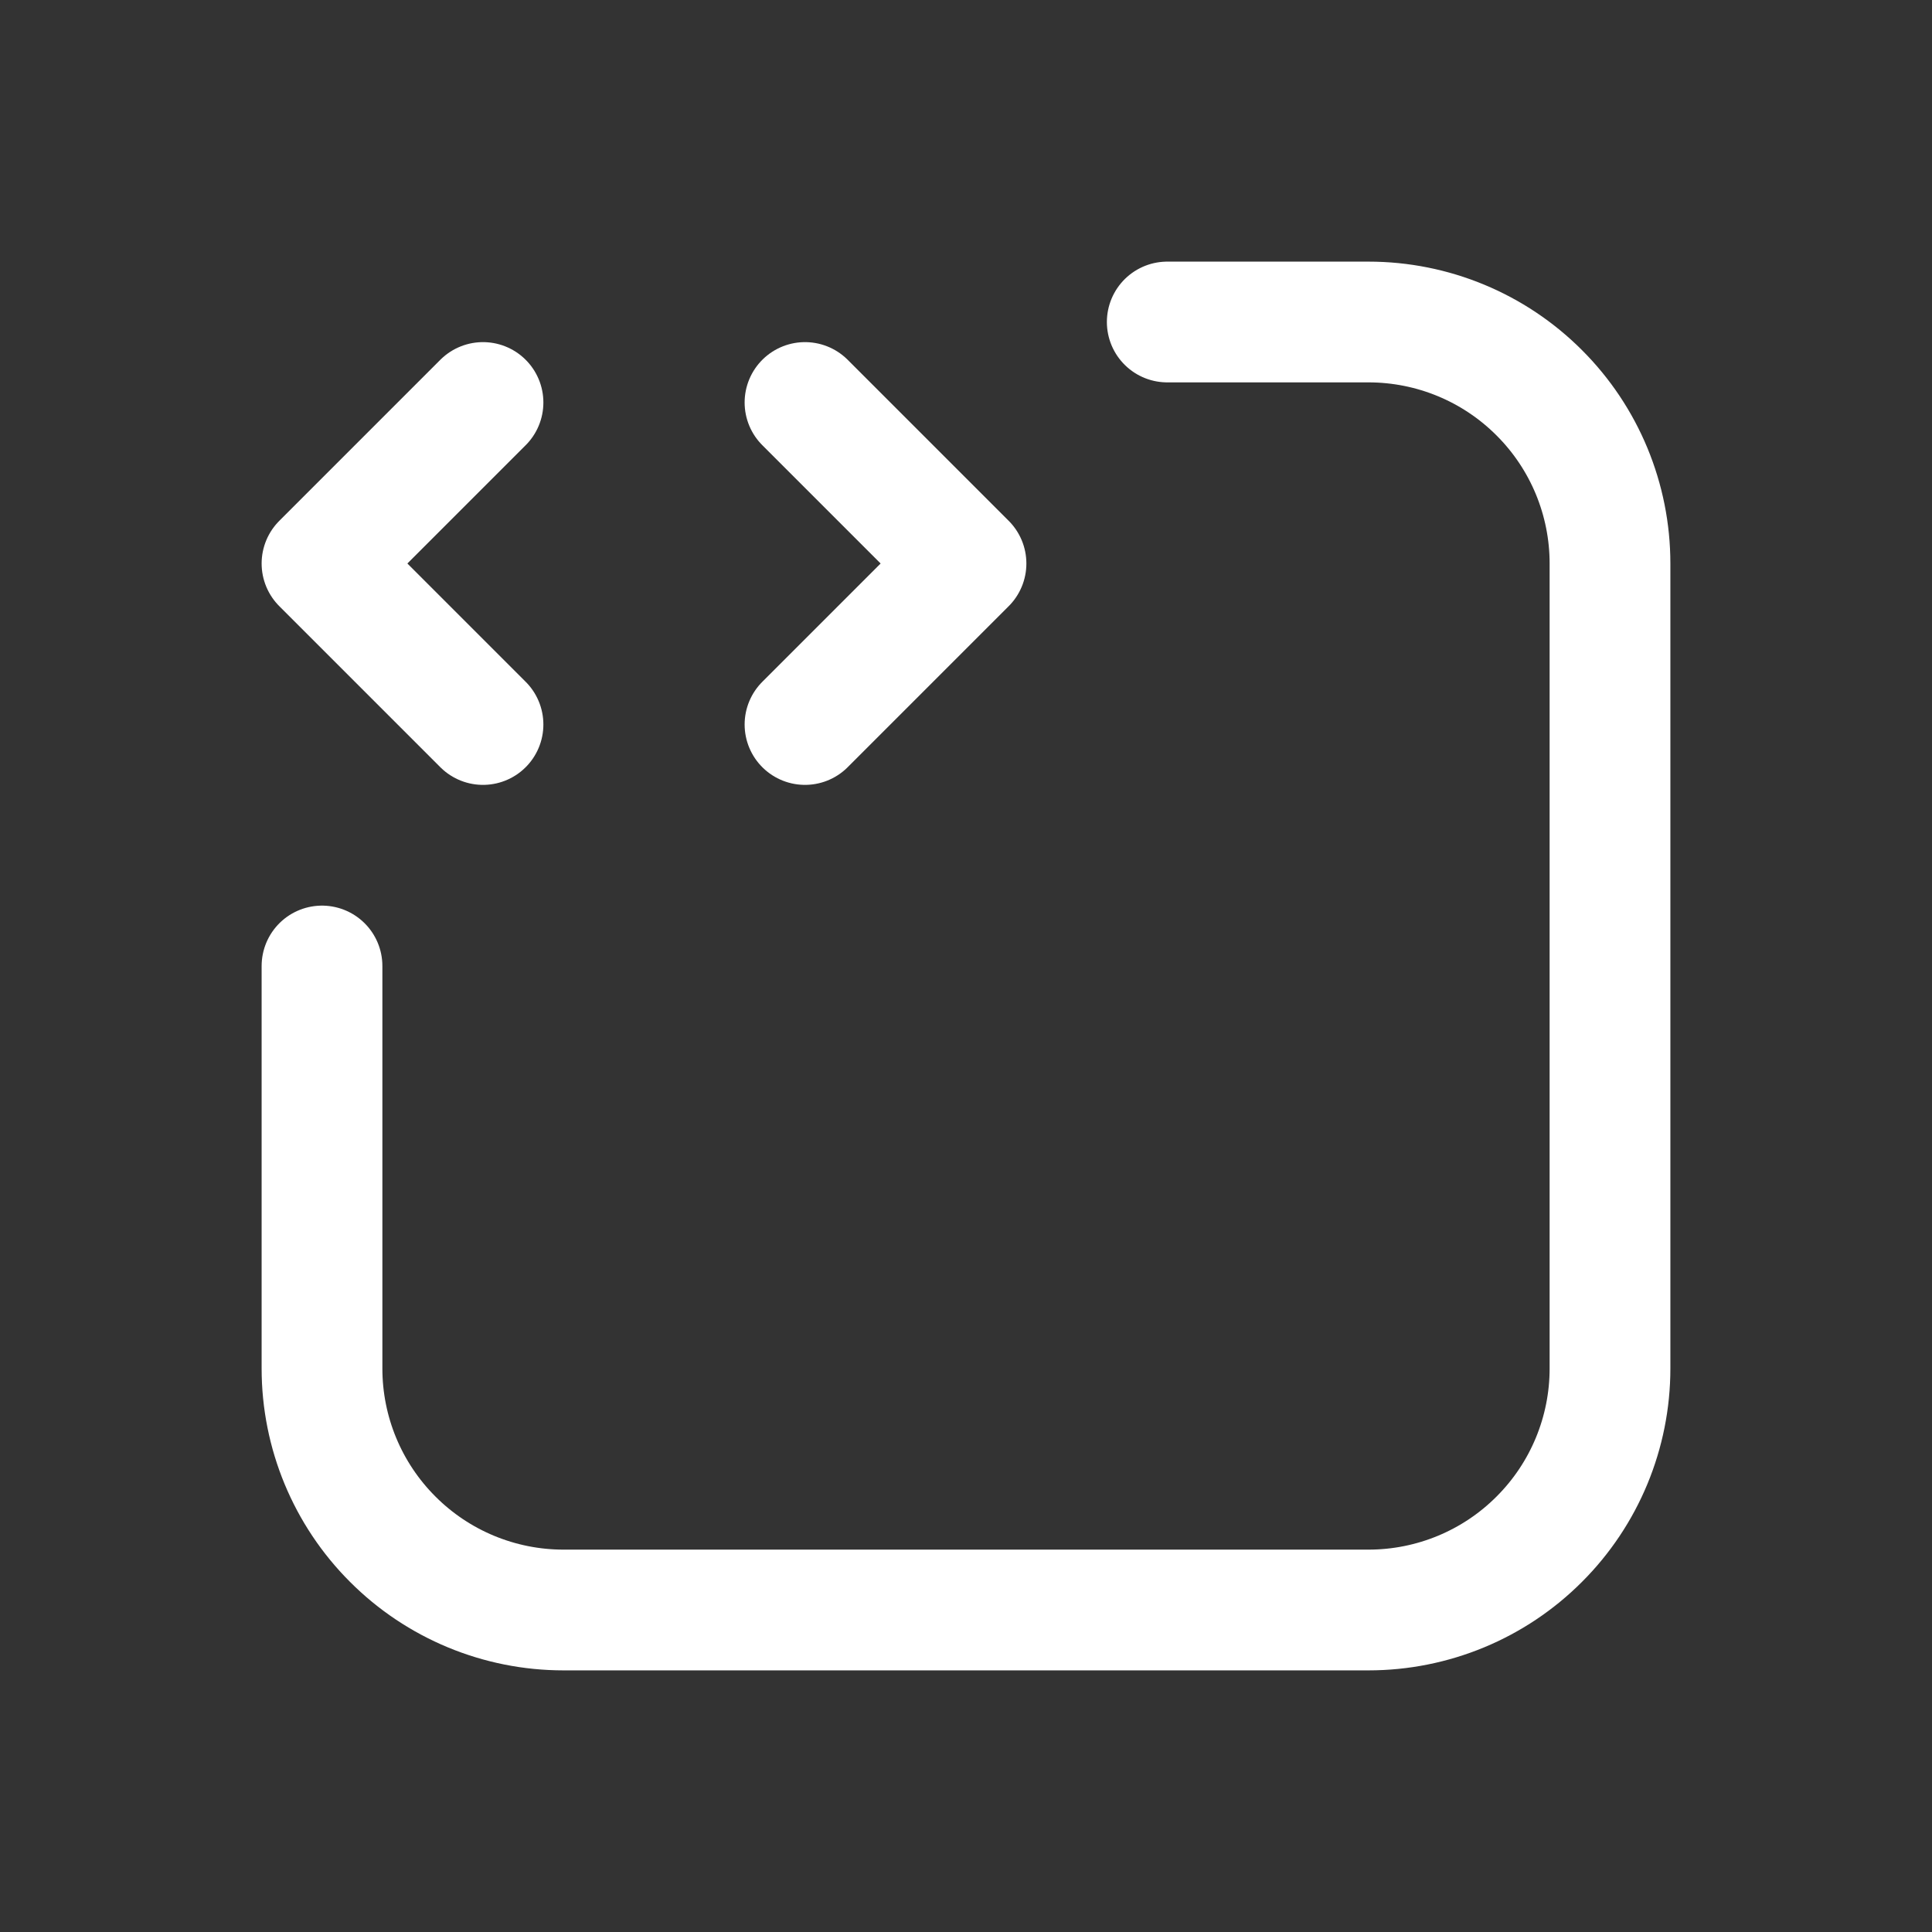 <?xml version="1.0" encoding="UTF-8"?> <svg xmlns="http://www.w3.org/2000/svg" width="24" height="24" viewBox="0 0 24 24" fill="none"><rect x="0" y="0" width="24" height="24" fill="#333333" stroke="none"/><g clip-path="url(#clip0_850_535)"><path d="M14.5 4H17C17.796 4 18.559 4.316 19.121 4.879C19.684 5.441 20 6.204 20 7V17C20 17.796 19.684 18.559 19.121 19.121C18.559 19.684 17.796 20 17 20H7C6.204 20 5.441 19.684 4.879 19.121C4.316 18.559 4 17.796 4 17V12" stroke="white" stroke-width="1.5" stroke-linecap="round" stroke-linejoin="round"></path><path d="M6 5L4 7L6 9" stroke="white" stroke-width="1.5" stroke-linecap="round" stroke-linejoin="round"></path><path d="M10 9L12 7L10 5" stroke="white" stroke-width="1.5" stroke-linecap="round" stroke-linejoin="round"></path></g><defs><clipPath id="clip0_850_535"><rect width="24" height="24" fill="white"></rect></clipPath></defs></svg> 